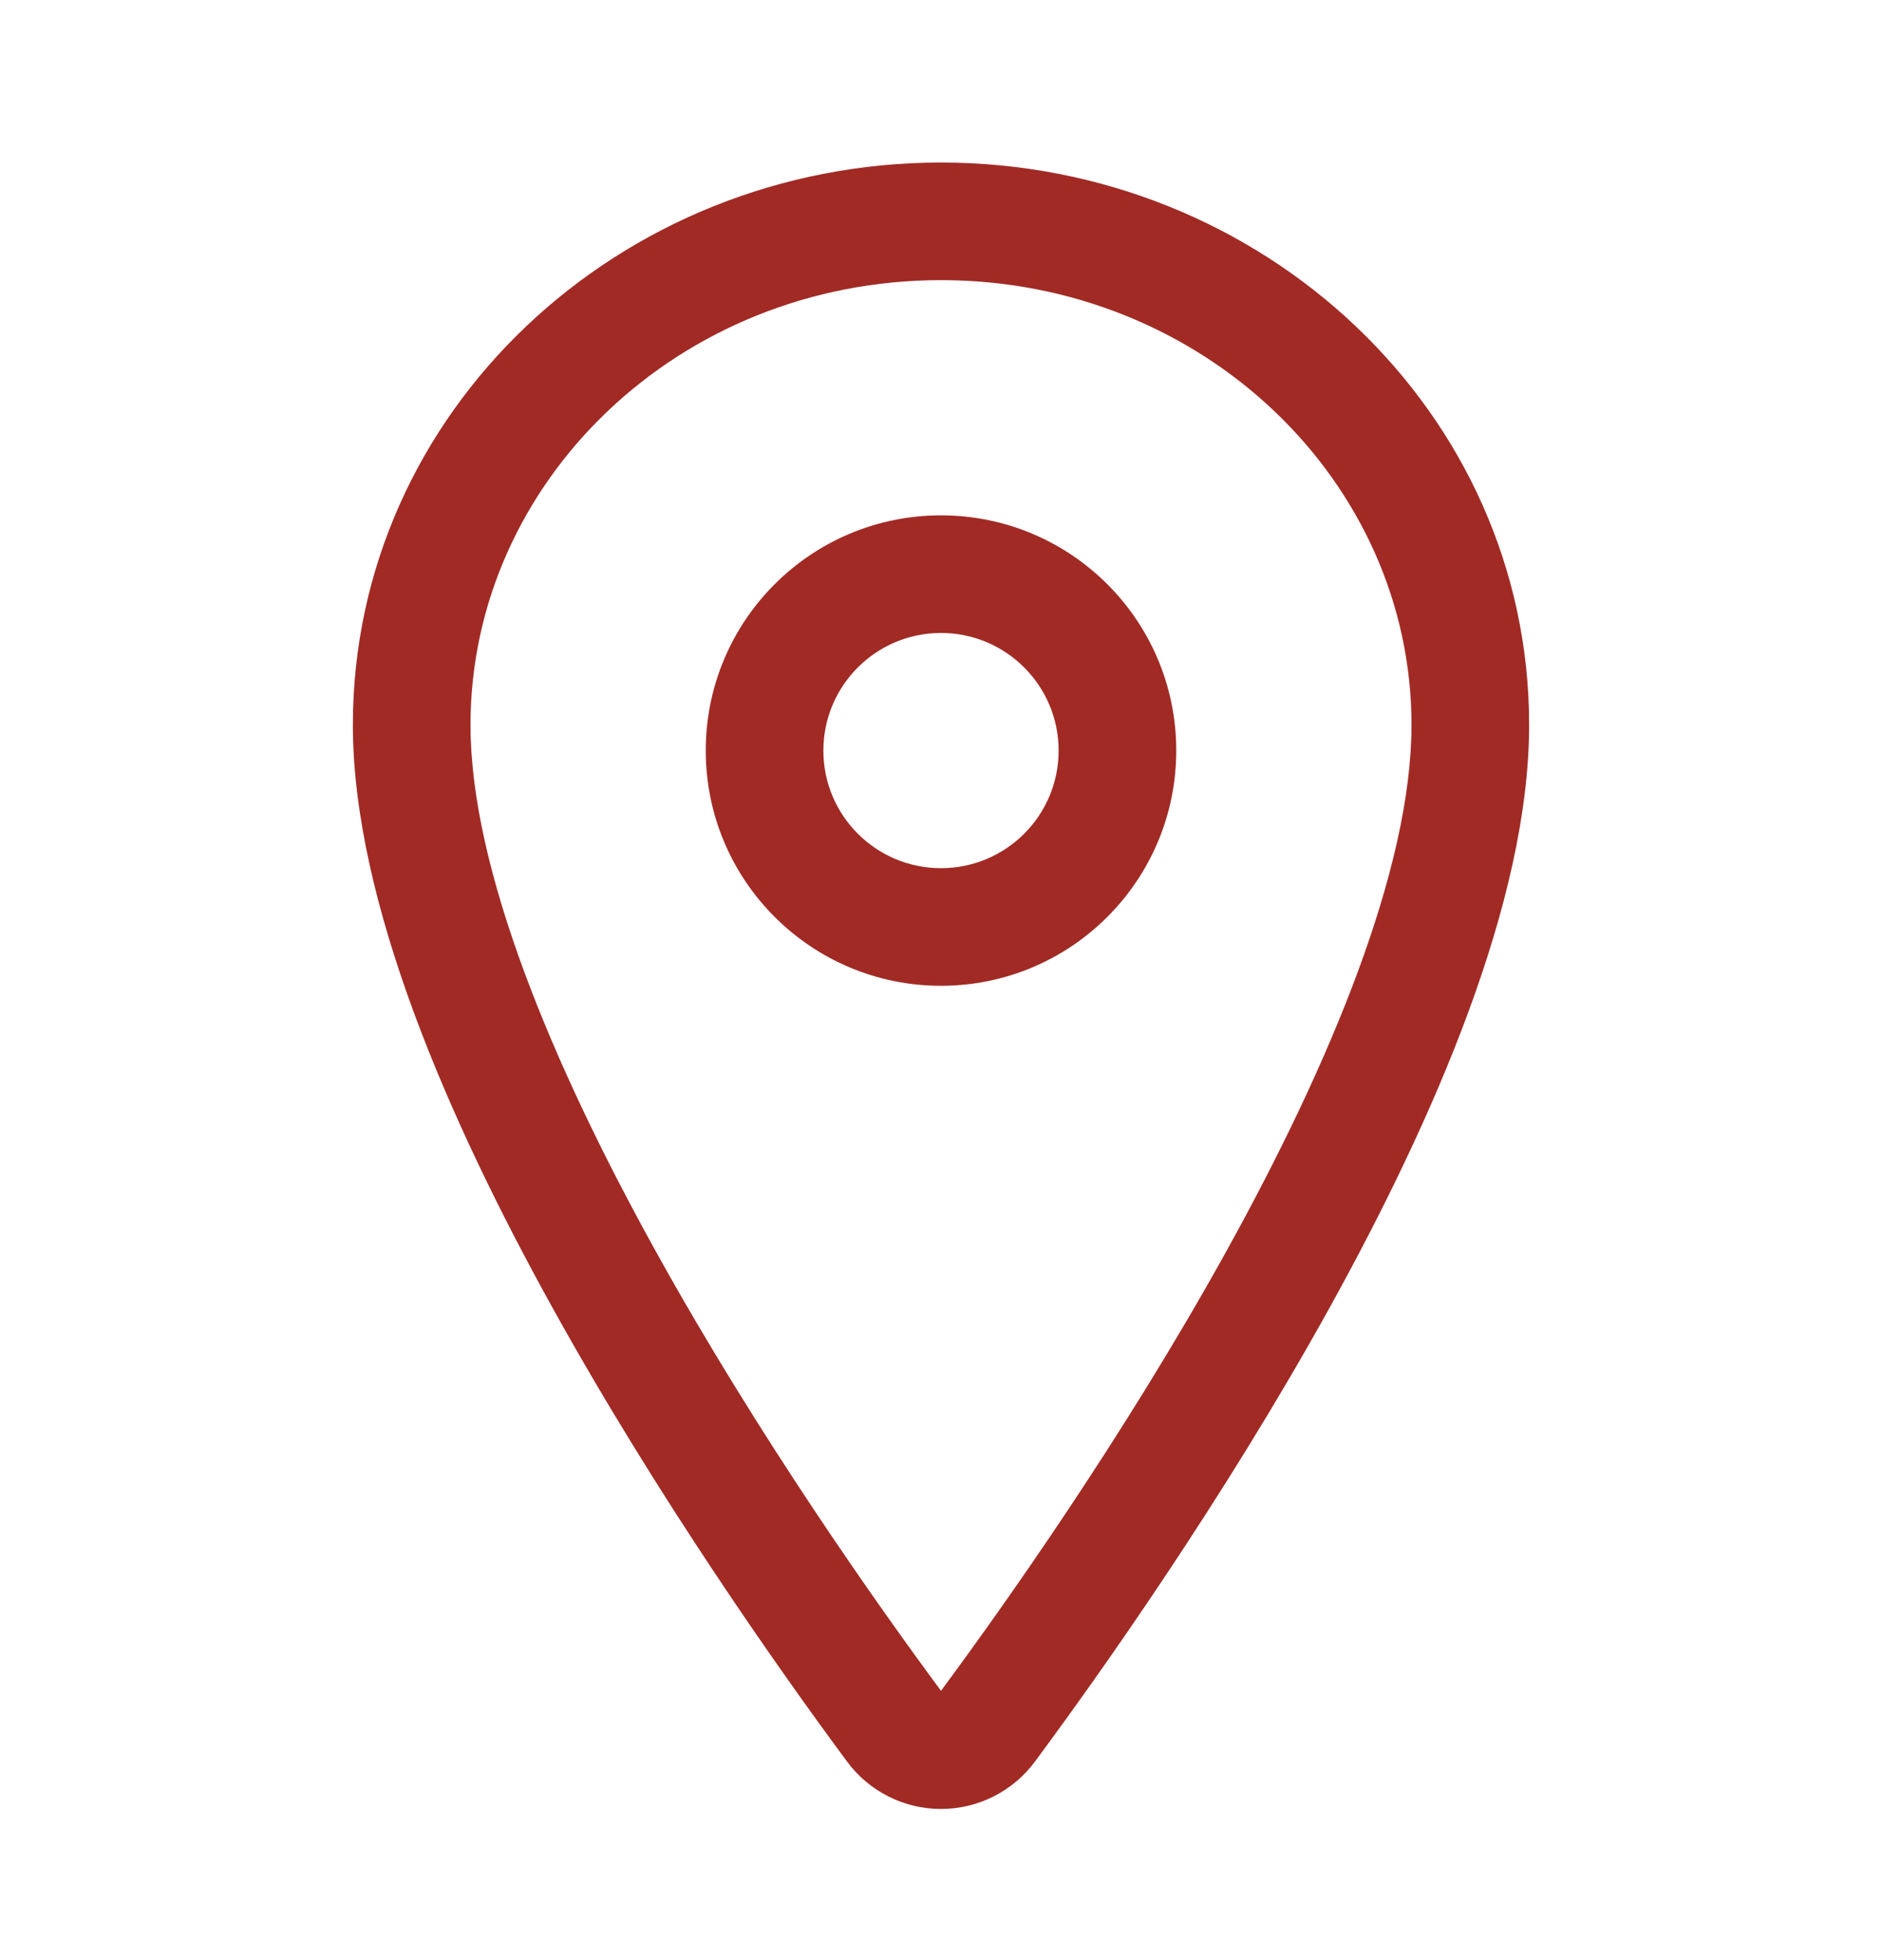 <svg width="24" height="25" viewBox="0 0 24 25" fill="none" xmlns="http://www.w3.org/2000/svg">
<path fill-rule="evenodd" clip-rule="evenodd" d="M4.5 9.245C4.5 5.252 7.895 2.073 12 2.073C16.105 2.073 19.5 5.252 19.5 9.245C19.5 11.496 18.283 14.281 16.95 16.689C15.596 19.132 14.038 21.334 13.202 22.462C13.064 22.651 12.884 22.804 12.675 22.91C12.466 23.017 12.235 23.072 12 23.072C11.765 23.072 11.534 23.017 11.325 22.91C11.116 22.804 10.936 22.651 10.798 22.462C9.962 21.333 8.404 19.131 7.05 16.687C5.717 14.28 4.5 11.495 4.5 9.245ZM12 3.573C8.652 3.573 6 6.15 6 9.245C6 11.074 7.033 13.559 8.363 15.96C9.669 18.319 11.182 20.459 12 21.565C12.818 20.46 14.331 18.32 15.637 15.962C16.967 13.561 18 11.075 18 9.245C18 6.15 15.348 3.573 12 3.573Z" fill="#A12A25"/>
<path fill-rule="evenodd" clip-rule="evenodd" d="M12 8.073C11.172 8.073 10.5 8.745 10.5 9.573C10.5 10.402 11.172 11.073 12 11.073C12.828 11.073 13.5 10.402 13.5 9.573C13.5 8.745 12.828 8.073 12 8.073ZM9 9.573C9 7.916 10.343 6.573 12 6.573C13.657 6.573 15 7.916 15 9.573C15 11.23 13.657 12.573 12 12.573C10.343 12.573 9 11.23 9 9.573Z" fill="#A12A25"/>
</svg>
